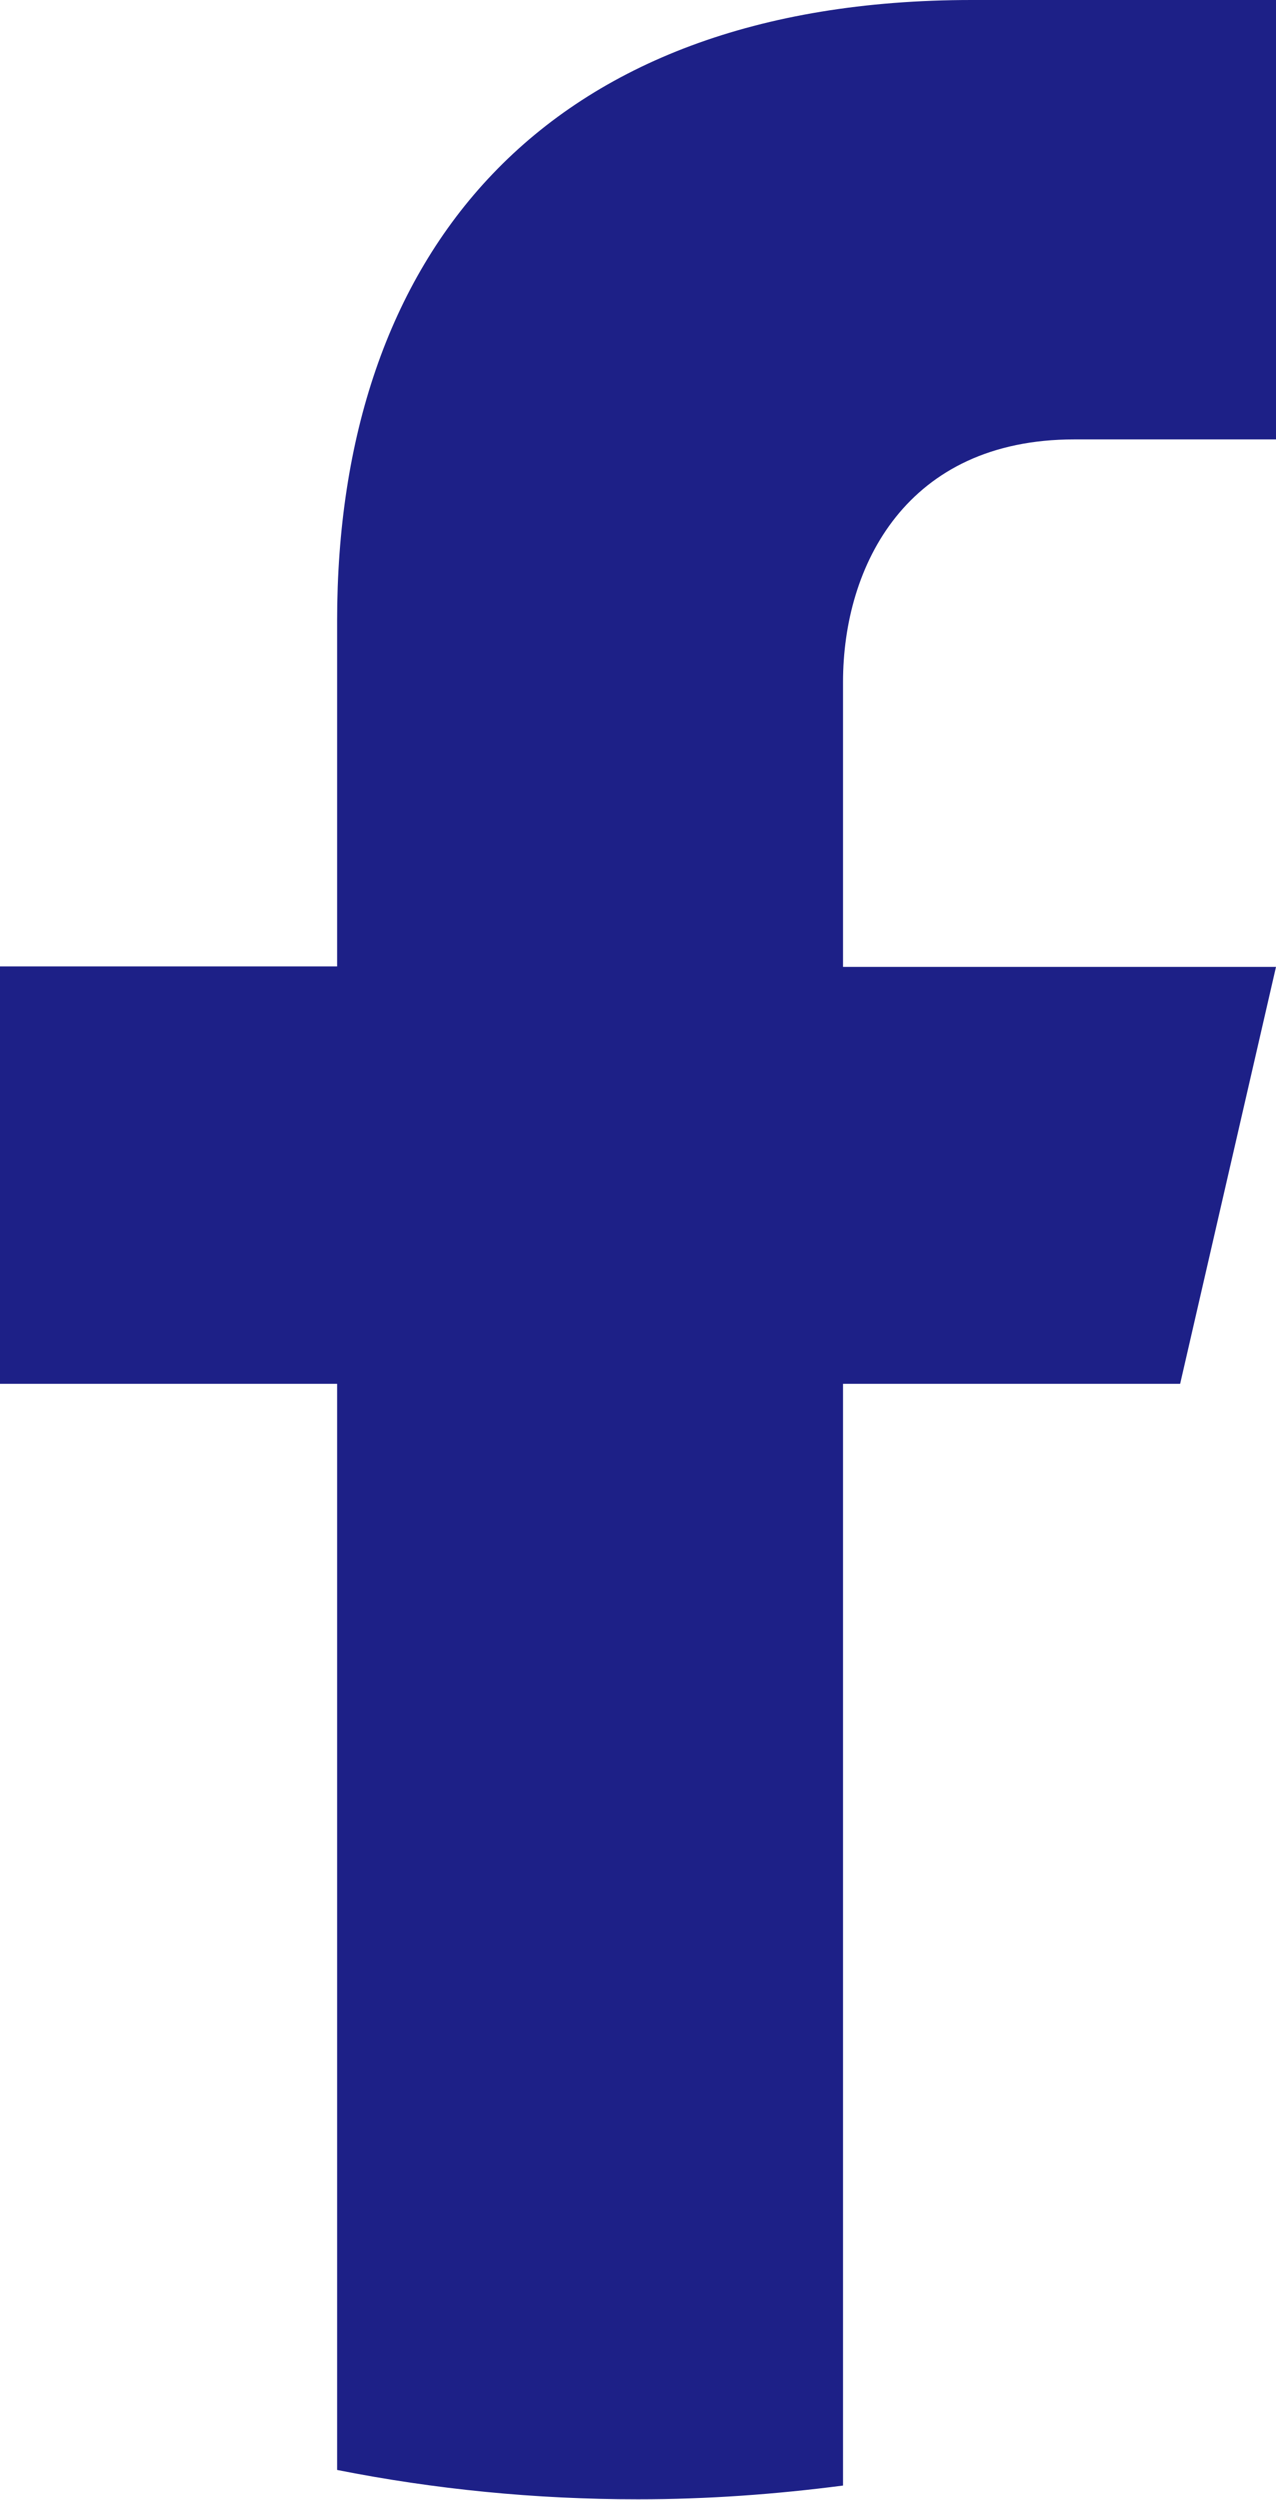 <?xml version="1.0" encoding="UTF-8"?>
<svg id="Layer_2" data-name="Layer 2" xmlns="http://www.w3.org/2000/svg" viewBox="0 0 27.82 54.5">
  <defs>
    <style>
      .cls-1 {
        fill: #1d2087;
      }
    </style>
  </defs>
  <g id="Layer_1-2" data-name="Layer 1">
    <path class="cls-1" d="M25.73,30.17l2.09-9.09h-9.44v-6.21c0-2.54,1.39-5.29,5.04-5.29h4.4V0h-6.63c-9.39,0-13.84,5.58-13.84,13.53v7.54H0v9.1h7.35v23.68c2.12.42,4.31.64,6.56.64,1.52,0,3.01-.11,4.47-.3v-24.02h7.35Z"/>
  </g>
</svg>